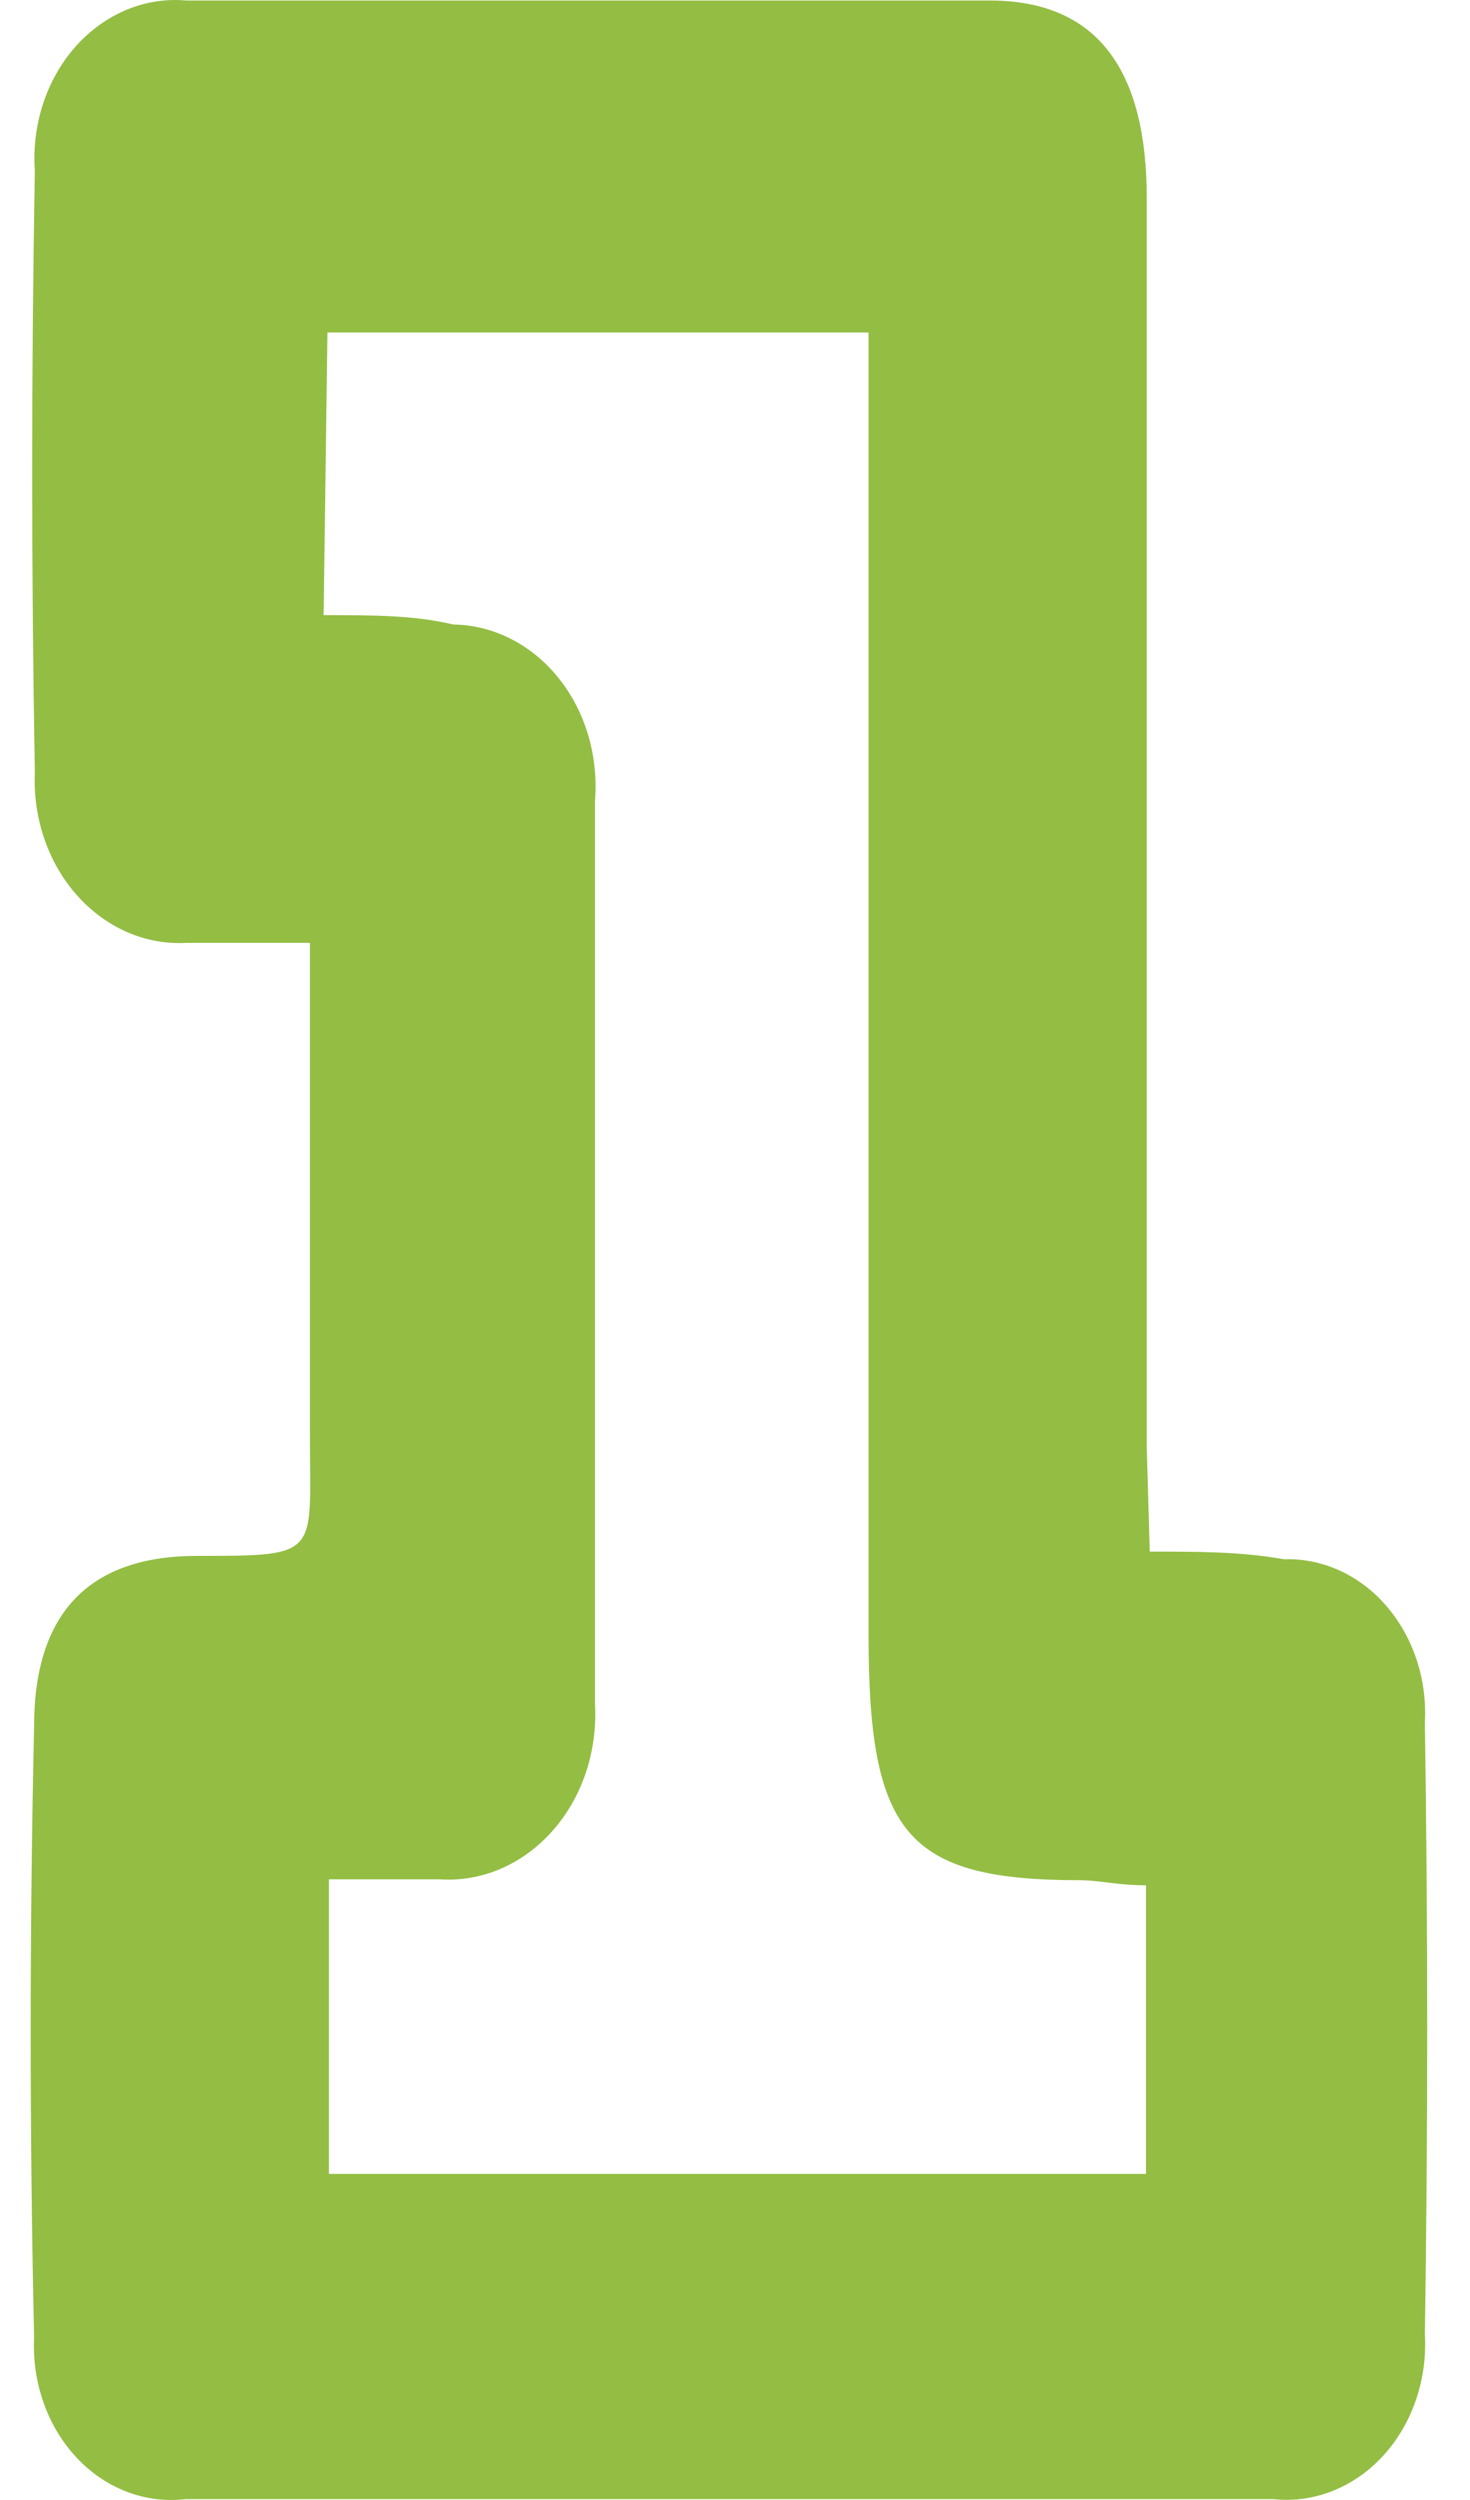 <svg xmlns="http://www.w3.org/2000/svg" width="20" height="34" viewBox="0 0 20 34" fill="none"><path d="M15.643 21.102C16.303 21.102 16.891 21.102 17.468 21.206C17.728 21.197 17.986 21.25 18.226 21.359C18.466 21.469 18.684 21.633 18.864 21.843C19.044 22.052 19.184 22.301 19.274 22.574C19.364 22.847 19.402 23.138 19.386 23.429C19.428 26.208 19.428 28.979 19.386 31.742C19.404 32.048 19.362 32.355 19.264 32.641C19.166 32.927 19.013 33.186 18.817 33.4C18.621 33.613 18.386 33.776 18.128 33.878C17.87 33.98 17.596 34.017 17.324 33.988C12.395 33.988 7.462 33.988 2.526 33.988C2.257 34.02 1.985 33.987 1.729 33.889C1.472 33.792 1.238 33.633 1.042 33.424C0.846 33.214 0.692 32.96 0.593 32.677C0.493 32.395 0.449 32.092 0.464 31.788C0.402 29.021 0.402 26.242 0.464 23.475C0.464 21.924 1.227 21.16 2.681 21.16C4.424 21.16 4.207 21.16 4.217 19.377V12.823C3.557 12.823 3.042 12.823 2.537 12.823C2.262 12.838 1.988 12.789 1.732 12.678C1.476 12.566 1.243 12.396 1.049 12.178C0.854 11.96 0.703 11.699 0.604 11.411C0.505 11.124 0.461 10.816 0.474 10.508C0.426 7.775 0.426 5.047 0.474 2.322C0.452 2.012 0.491 1.7 0.587 1.408C0.683 1.116 0.834 0.851 1.03 0.631C1.226 0.411 1.462 0.241 1.722 0.133C1.982 0.025 2.26 -0.018 2.537 0.007C6.177 0.007 9.827 0.007 13.467 0.007C14.942 0.007 15.602 0.968 15.602 2.693C15.602 8.358 15.602 14.024 15.602 19.689L15.643 21.102ZM4.403 8.366C5.073 8.366 5.63 8.366 6.166 8.493C6.436 8.497 6.703 8.563 6.949 8.688C7.195 8.813 7.416 8.993 7.597 9.218C7.778 9.443 7.916 9.708 8.002 9.996C8.087 10.283 8.119 10.588 8.095 10.89C8.095 14.989 8.095 19.076 8.095 23.174C8.113 23.492 8.07 23.81 7.971 24.108C7.871 24.405 7.716 24.676 7.516 24.901C7.316 25.127 7.076 25.302 6.811 25.416C6.547 25.529 6.264 25.578 5.981 25.559C5.475 25.559 4.95 25.559 4.475 25.559V29.565H15.592V25.64C15.2 25.64 14.952 25.571 14.694 25.571C12.323 25.571 11.817 24.934 11.817 22.225V4.522H4.455L4.403 8.366Z" fill="#93BE43"></path></svg>